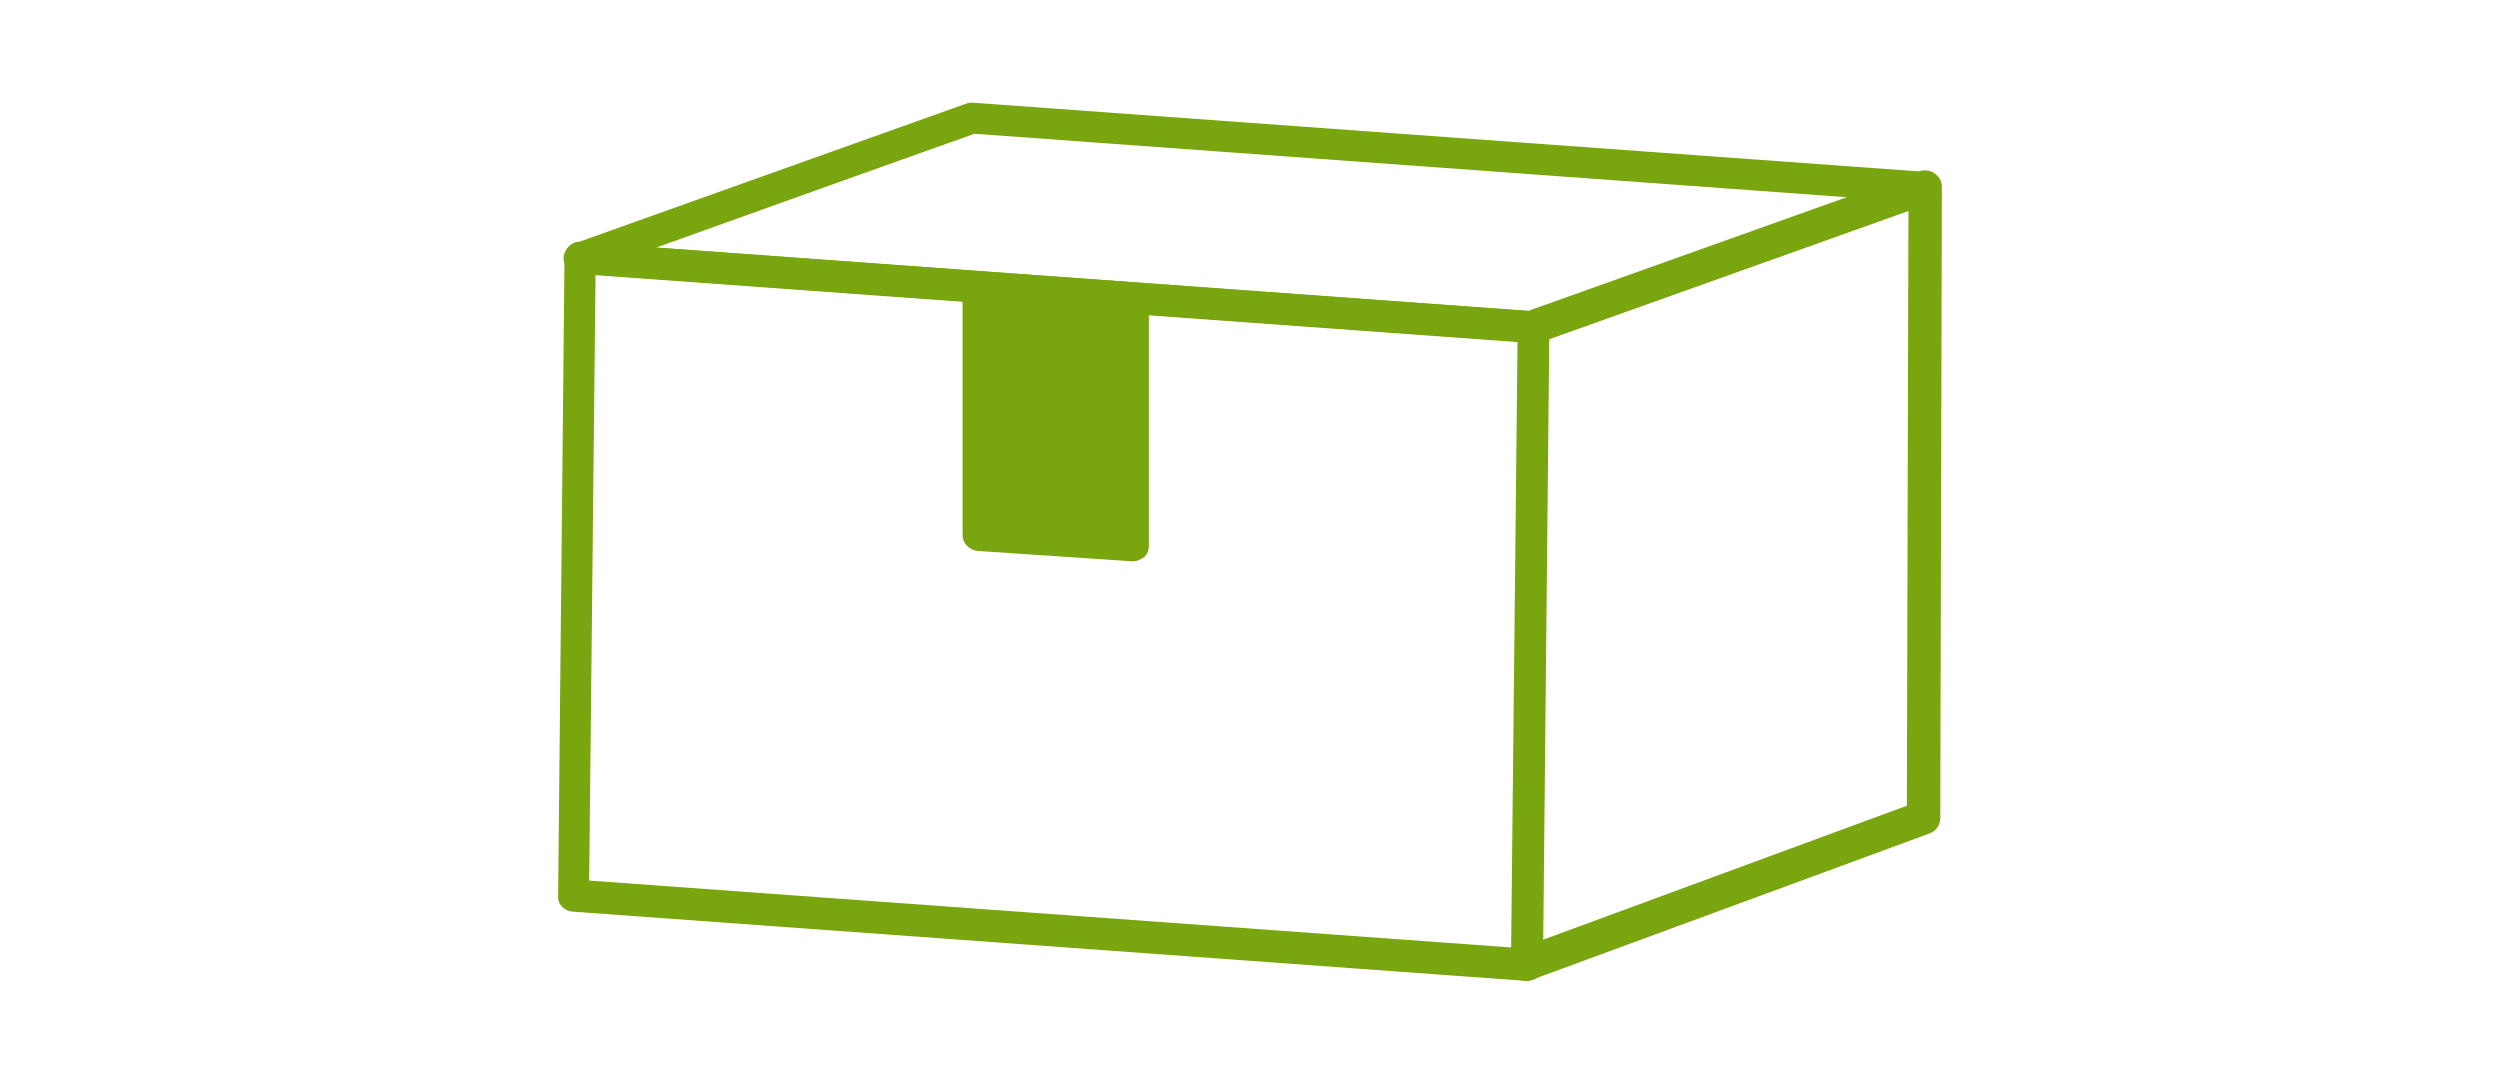 <?xml version="1.0" encoding="utf-8"?>
<!-- Generator: Adobe Illustrator 27.9.0, SVG Export Plug-In . SVG Version: 6.00 Build 0)  -->
<svg version="1.1" id="ic-step03" xmlns="http://www.w3.org/2000/svg" xmlns:xlink="http://www.w3.org/1999/xlink" x="0px" y="0px"
	 viewBox="0 0 314 136" style="enable-background:new 0 0 314 136;" xml:space="preserve">
<style type="text/css">
	.st0{fill:#79A50E;}
</style>
<g>
	<polygon class="st0" points="122.9,36.4 122.9,67.1 142.3,68.5 142.3,38.2 	"/>
	<g>
		<path class="st0" d="M191.8,123.2c-0.1,0-0.1,0-0.1,0l-119.8-8.7c-1.1-0.1-1.9-1-1.8-2l0.8-80.1c0-0.5,0.2-1.1,0.6-1.5
			s0.9-0.6,1.5-0.5l119.8,8.7c1.1,0.1,1.9,1,1.8,2l-0.8,80.1c0,0.5-0.2,1.1-0.6,1.5C192.8,123,192.3,123.2,191.8,123.2z M74,110.6
			l115.8,8.4l0.8-76.1L74.8,34.5L74,110.6L74,110.6z"/>
		<path class="st0" d="M191.7,123.2c-0.9,0-1.7-0.5-2-1.4c-0.4-1.1,0.2-2.3,1.2-2.7l48.6-17.9l0.2-74.7l-46.5,16.6
			c-1.1,0.4-2.3-0.2-2.7-1.3s0.2-2.3,1.3-2.7l49.3-17.6c0.6-0.2,1.4-0.1,1.9,0.3c0.6,0.4,0.9,1,0.9,1.7l-0.2,79.2
			c0,0.9-0.5,1.7-1.4,2l-50,18.4C192.2,123.2,192,123.2,191.7,123.2L191.7,123.2z"/>
		<path class="st0" d="M192.6,43.1c-0.1,0-0.1,0-0.1,0L72.6,34.4c-0.9-0.1-1.7-0.8-1.8-1.7c-0.1-0.9,0.4-1.8,1.3-2.1L121.4,13
			c0.3-0.1,0.5-0.1,0.8-0.1L242,21.6c0.9,0.1,1.7,0.8,1.8,1.7c0.1,0.9-0.4,1.8-1.3,2.1L193.3,43C193.1,43.1,192.8,43.1,192.6,43.1
			L192.6,43.1z M82.4,31.1l110,8l40-14.3l-110-8C122.3,16.8,82.4,31.1,82.4,31.1z"/>
	</g>
	<path class="st0" d="M142.3,70.5h-0.1l-19.4-1.3c-1-0.1-1.9-0.9-1.9-2V36.4c0-1.1,0.9-2,2-2s2,0.9,2,2v28.9l15.4,1.1V38.2
		c0-1.1,0.9-2,2-2s2,0.9,2,2v30.3c0,0.6-0.2,1.1-0.6,1.5C143.2,70.3,142.8,70.5,142.3,70.5z"/>
</g>
</svg>
